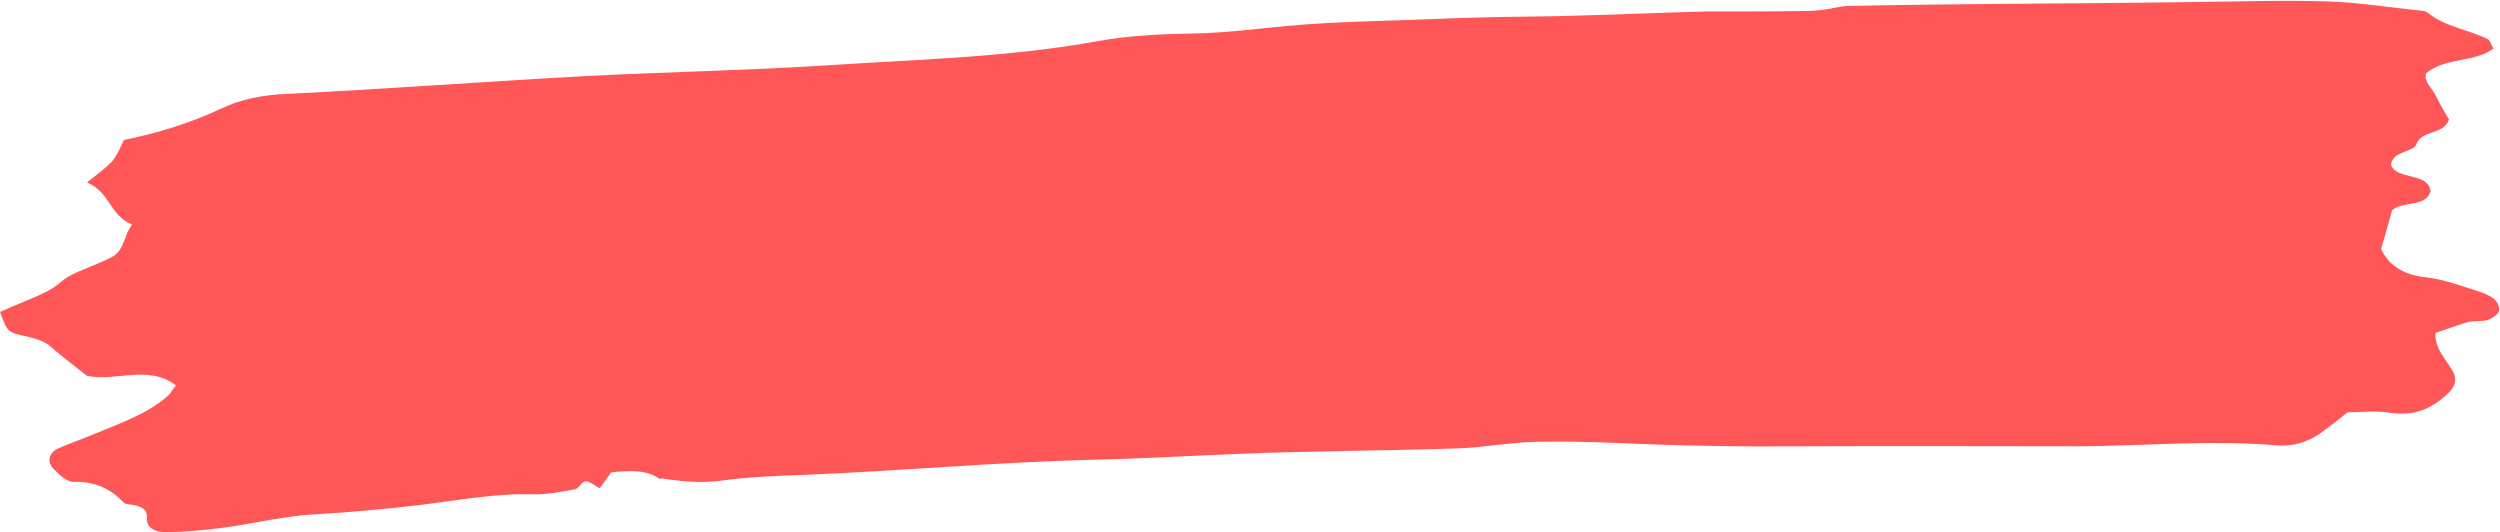 <?xml version="1.0" encoding="UTF-8" standalone="no"?><svg xmlns="http://www.w3.org/2000/svg" xmlns:xlink="http://www.w3.org/1999/xlink" fill="#000000" height="106.5" preserveAspectRatio="xMidYMid meet" version="1" viewBox="0.0 -0.3 500.2 106.5" width="500.2" zoomAndPan="magnify"><g id="change1_1"><path d="M132.1,95.6c-2.9-2.1-6.4-1.7-9.8-1.4c-0.8,1.1-1.5,2-2.3,3.2c-1-0.5-2-1.4-2.8-1.4c-0.8,0-1.4,1.5-2.2,1.6 c-2.8,0.5-5.7,1.1-8.5,1c-7.8-0.2-15.4,1.3-23,2.2c-6.8,0.8-13.6,1.4-20.4,1.8c-6.2,0.3-12.4,1.9-18.6,2.7 c-3.7,0.5-7.4,0.8-11.2,0.9c-1.9,0-4.1-0.7-3.9-2.9c0.1-1.4-0.7-2.1-2.3-2.5c-0.8-0.2-2-0.1-2.4-0.6c-2.6-2.7-5.6-4.2-10.1-4.1 c-1.3,0-2.8-1.5-3.8-2.5c-1.5-1.5-1.1-3.3,0.9-4.2c2.2-1,4.7-1.8,7-2.8c5.3-2.2,10.9-4.1,15-7.8c0.5-0.5,0.8-1.1,1.5-2 c-5.5-4.2-12-0.7-17.8-1.9c-2.5-2-5.2-4-7.7-6.2C8.4,67.8,7,67.4,5.3,67c-3.9-0.8-3.8-0.9-5.3-4.9c1.9-0.8,3.9-1.7,5.9-2.5 c2.3-1,4.4-1.8,6.3-3.5c1.8-1.6,4.7-2.5,7.2-3.6c4.4-1.9,4.4-1.8,6.1-6.3c0.2-0.4,0.4-0.8,0.9-1.6c-4.4-1.7-4.3-6.4-9-8.4 c2-1.6,3.7-2.8,5-4.2c1.1-1.3,1.7-2.9,2.4-4.3c6.9-1.4,13.3-3.4,19.3-6.2c3.9-1.9,8.3-2.8,13.1-3c20.1-1,40.2-2.5,60.3-3.6 c15.8-0.8,31.7-1.1,47.5-2.1c18.3-1.2,36.8-1.6,54.8-4.9c6.1-1.1,12.6-1.4,18.9-1.5c6.3-0.1,12.4-0.9,18.7-1.5 c9.8-0.9,19.8-1,29.7-1.4c4.3-0.2,8.5-0.3,12.8-0.4c5.5-0.1,11-0.1,16.4-0.3c8.3-0.2,16.7-0.6,25-0.8C347.8,2,354.4,2,361,1.9 c1.4,0,2.8-0.1,4.2-0.3c1.4-0.2,2.8-0.6,4.2-0.7c9.2-0.2,18.4-0.3,27.6-0.4c14.1-0.1,28.2-0.2,42.3-0.4c8.9-0.1,17.9-0.4,26.8-0.1 c5.7,0.2,11.4,1.1,17.1,1.7c0.8,0.1,2,0.1,2.5,0.5c3.3,2.8,8.1,3.4,12,5.3c0.6,0.3,0.7,1.2,1.2,1.9c-3.8,2.9-9.7,1.7-13.5,5 c-0.5,1.7,1.4,3.1,2.1,4.7c0.8,1.7,1.8,3.3,2.5,4.5c-1,3.1-5.5,2.1-6.5,4.9c-0.6,1.7-4.9,1.4-5.1,4.2c1.1,3.1,7.5,1.4,7.9,5.3 c-1,3.3-5.6,1.8-7.7,3.8c-0.7,2.4-1.3,4.8-2.2,7.7c1.4,3,4.1,5.2,9.1,5.7c3.4,0.4,6.6,1.6,9.8,2.6c1.3,0.4,2.7,0.9,3.7,1.7 c0.7,0.6,1.2,1.7,1,2.4c-0.2,0.7-1.3,1.5-2.2,1.8c-1.3,0.4-2.9,0.1-4.2,0.5c-2.1,0.6-4.1,1.4-6.3,2.1c-0.2,3.1,2,5.2,3.3,7.4 c1.2,2,0.6,3.5-1.1,5c-3,2.7-6.3,4.3-11.2,3.6c-3-0.5-6.2-0.1-8.6-0.1c-2.3,1.8-3.9,3.1-5.6,4.3c-2.5,1.7-5.4,2.6-8.7,2.3 c-13.1-1.1-26.3,0.1-39.4,0.2c-18.4,0-36.9-0.1-55.3,0c-12.6,0.1-25.1-0.1-37.7-0.7c-5.2-0.2-10.5-0.3-15.7-0.2 c-5.1,0.1-10.2,1.1-15.3,1.3c-14.6,0.5-29.3,0.5-44,1.1c-10,0.4-20,1-29.9,1.2c-19,0.5-37.9,2.2-56.8,3c-5.7,0.2-11.5,0.4-17.2,1.2 c-4.1,0.5-8,0.1-11.9-0.5L132.1,95.6z" fill="#ff5757"/></g></svg>